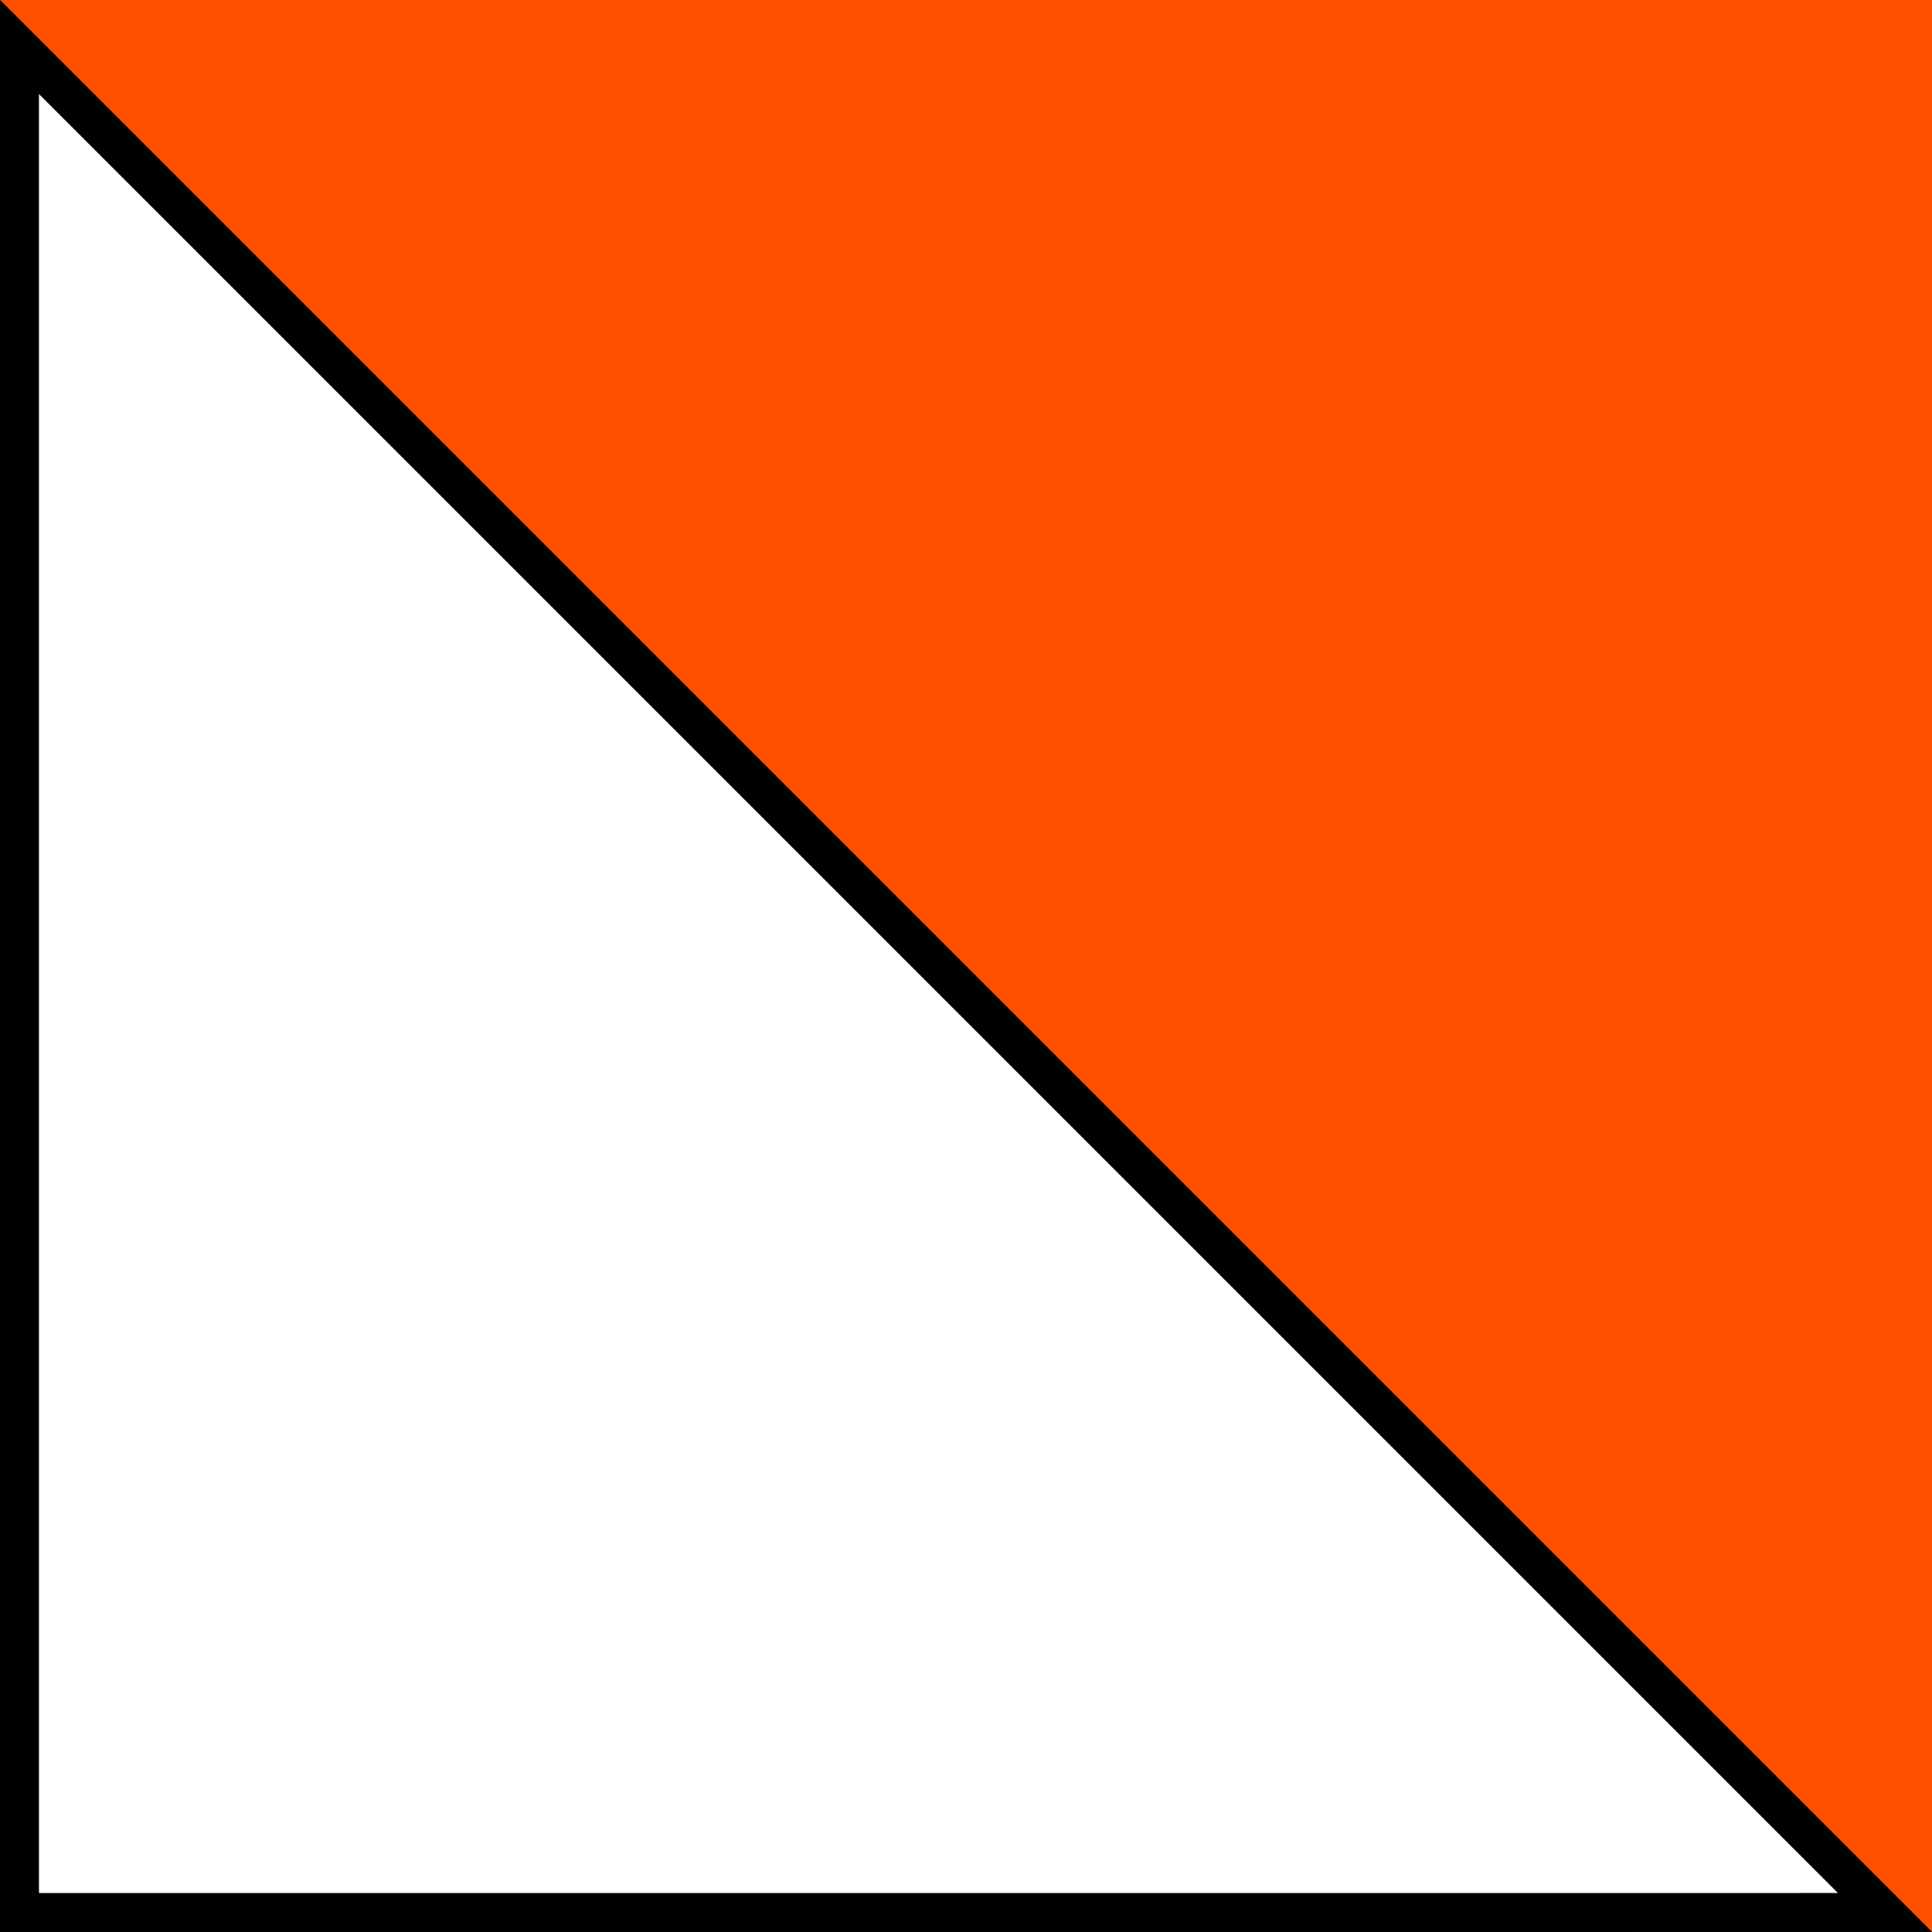 <?xml version="1.0" encoding="utf-8"?>
<!-- Generator: Adobe Illustrator 16.0.0, SVG Export Plug-In . SVG Version: 6.00 Build 0)  -->
<!DOCTYPE svg PUBLIC "-//W3C//DTD SVG 1.1//EN" "http://www.w3.org/Graphics/SVG/1.1/DTD/svg11.dtd">
<svg version="1.1" xmlns="http://www.w3.org/2000/svg" xmlns:xlink="http://www.w3.org/1999/xlink" x="0px" y="0px"
	 width="198.43px" height="198.43px" viewBox="0 0 198.43 198.43" enable-background="new 0 0 198.43 198.43" xml:space="preserve">
<rect x="0" y="0" width="198.43" height="198.43" fill="#333333" stroke="none"/>
<g id="Livello_1">
	<polygon fill="#FF5000" points="198.431,198.427 -0.001,-0.002 198.429,-0.002 	"/>
</g>
<g id="Livello_2">
	<g>
		<polygon fill="#FFFFFF" points="1.999,4.827 193.601,196.427 1.999,196.428 		"/>
		<path d="M3.999,9.655l184.772,184.772L3.999,194.428V9.655 M-0.001-0.002v198.43l198.43-0.001L-0.001-0.002L-0.001-0.002z"/>
	</g>
</g>
</svg>
